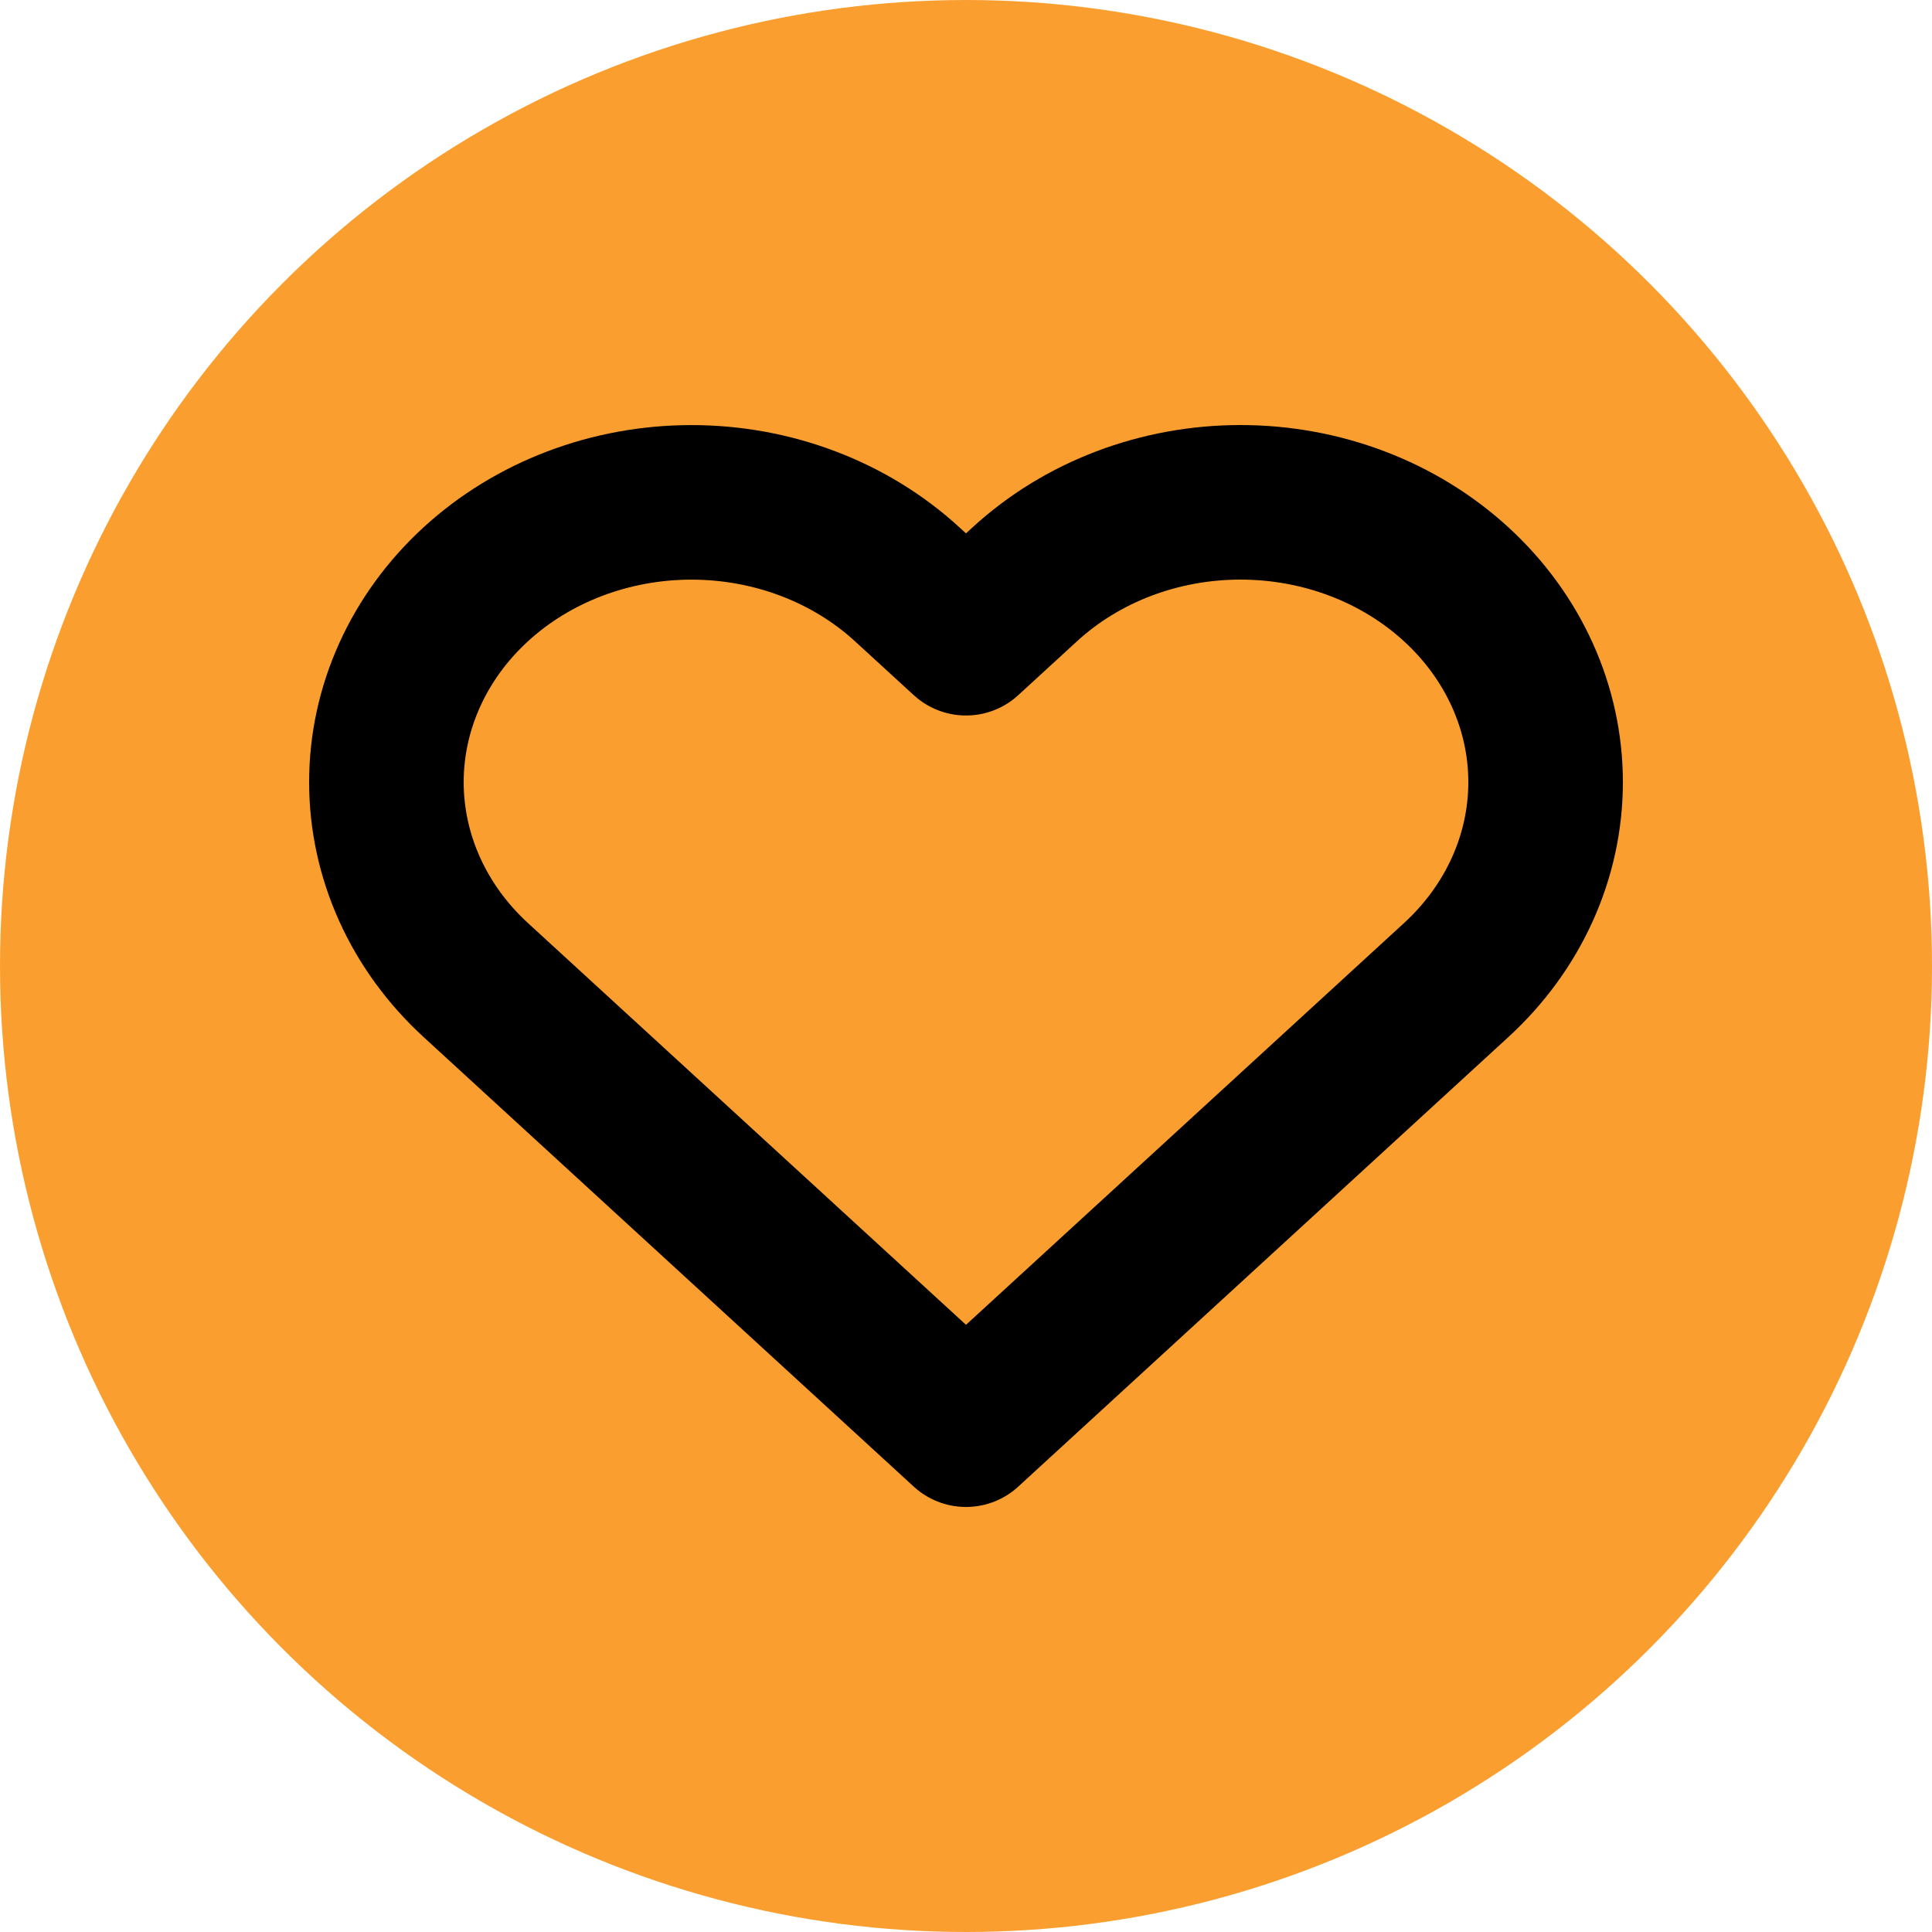 <?xml version="1.0" encoding="UTF-8"?> <svg xmlns="http://www.w3.org/2000/svg" width="50" height="50" viewBox="0 0 50 50" fill="none"> <circle cx="25" cy="25" r="25" fill="#FA9F2F"></circle> <path d="M37.687 15.122C36.954 14.449 36.083 13.915 35.125 13.551C34.167 13.187 33.141 13 32.104 13C31.067 13 30.04 13.187 29.082 13.551C28.124 13.915 27.254 14.449 26.521 15.122L25 16.517L23.478 15.122C21.998 13.764 19.989 13.001 17.895 13.001C15.801 13.001 13.793 13.764 12.312 15.122C10.832 16.48 10 18.322 10 20.242C10 22.163 10.832 24.005 12.312 25.363L13.834 26.759L25 37L36.165 26.759L37.687 25.363C38.42 24.691 39.002 23.893 39.399 23.014C39.796 22.135 40 21.194 40 20.242C40 19.291 39.796 18.35 39.399 17.471C39.002 16.592 38.42 15.794 37.687 15.122V15.122Z" stroke="black" stroke-width="4" stroke-linecap="round" stroke-linejoin="round"></path> </svg> 